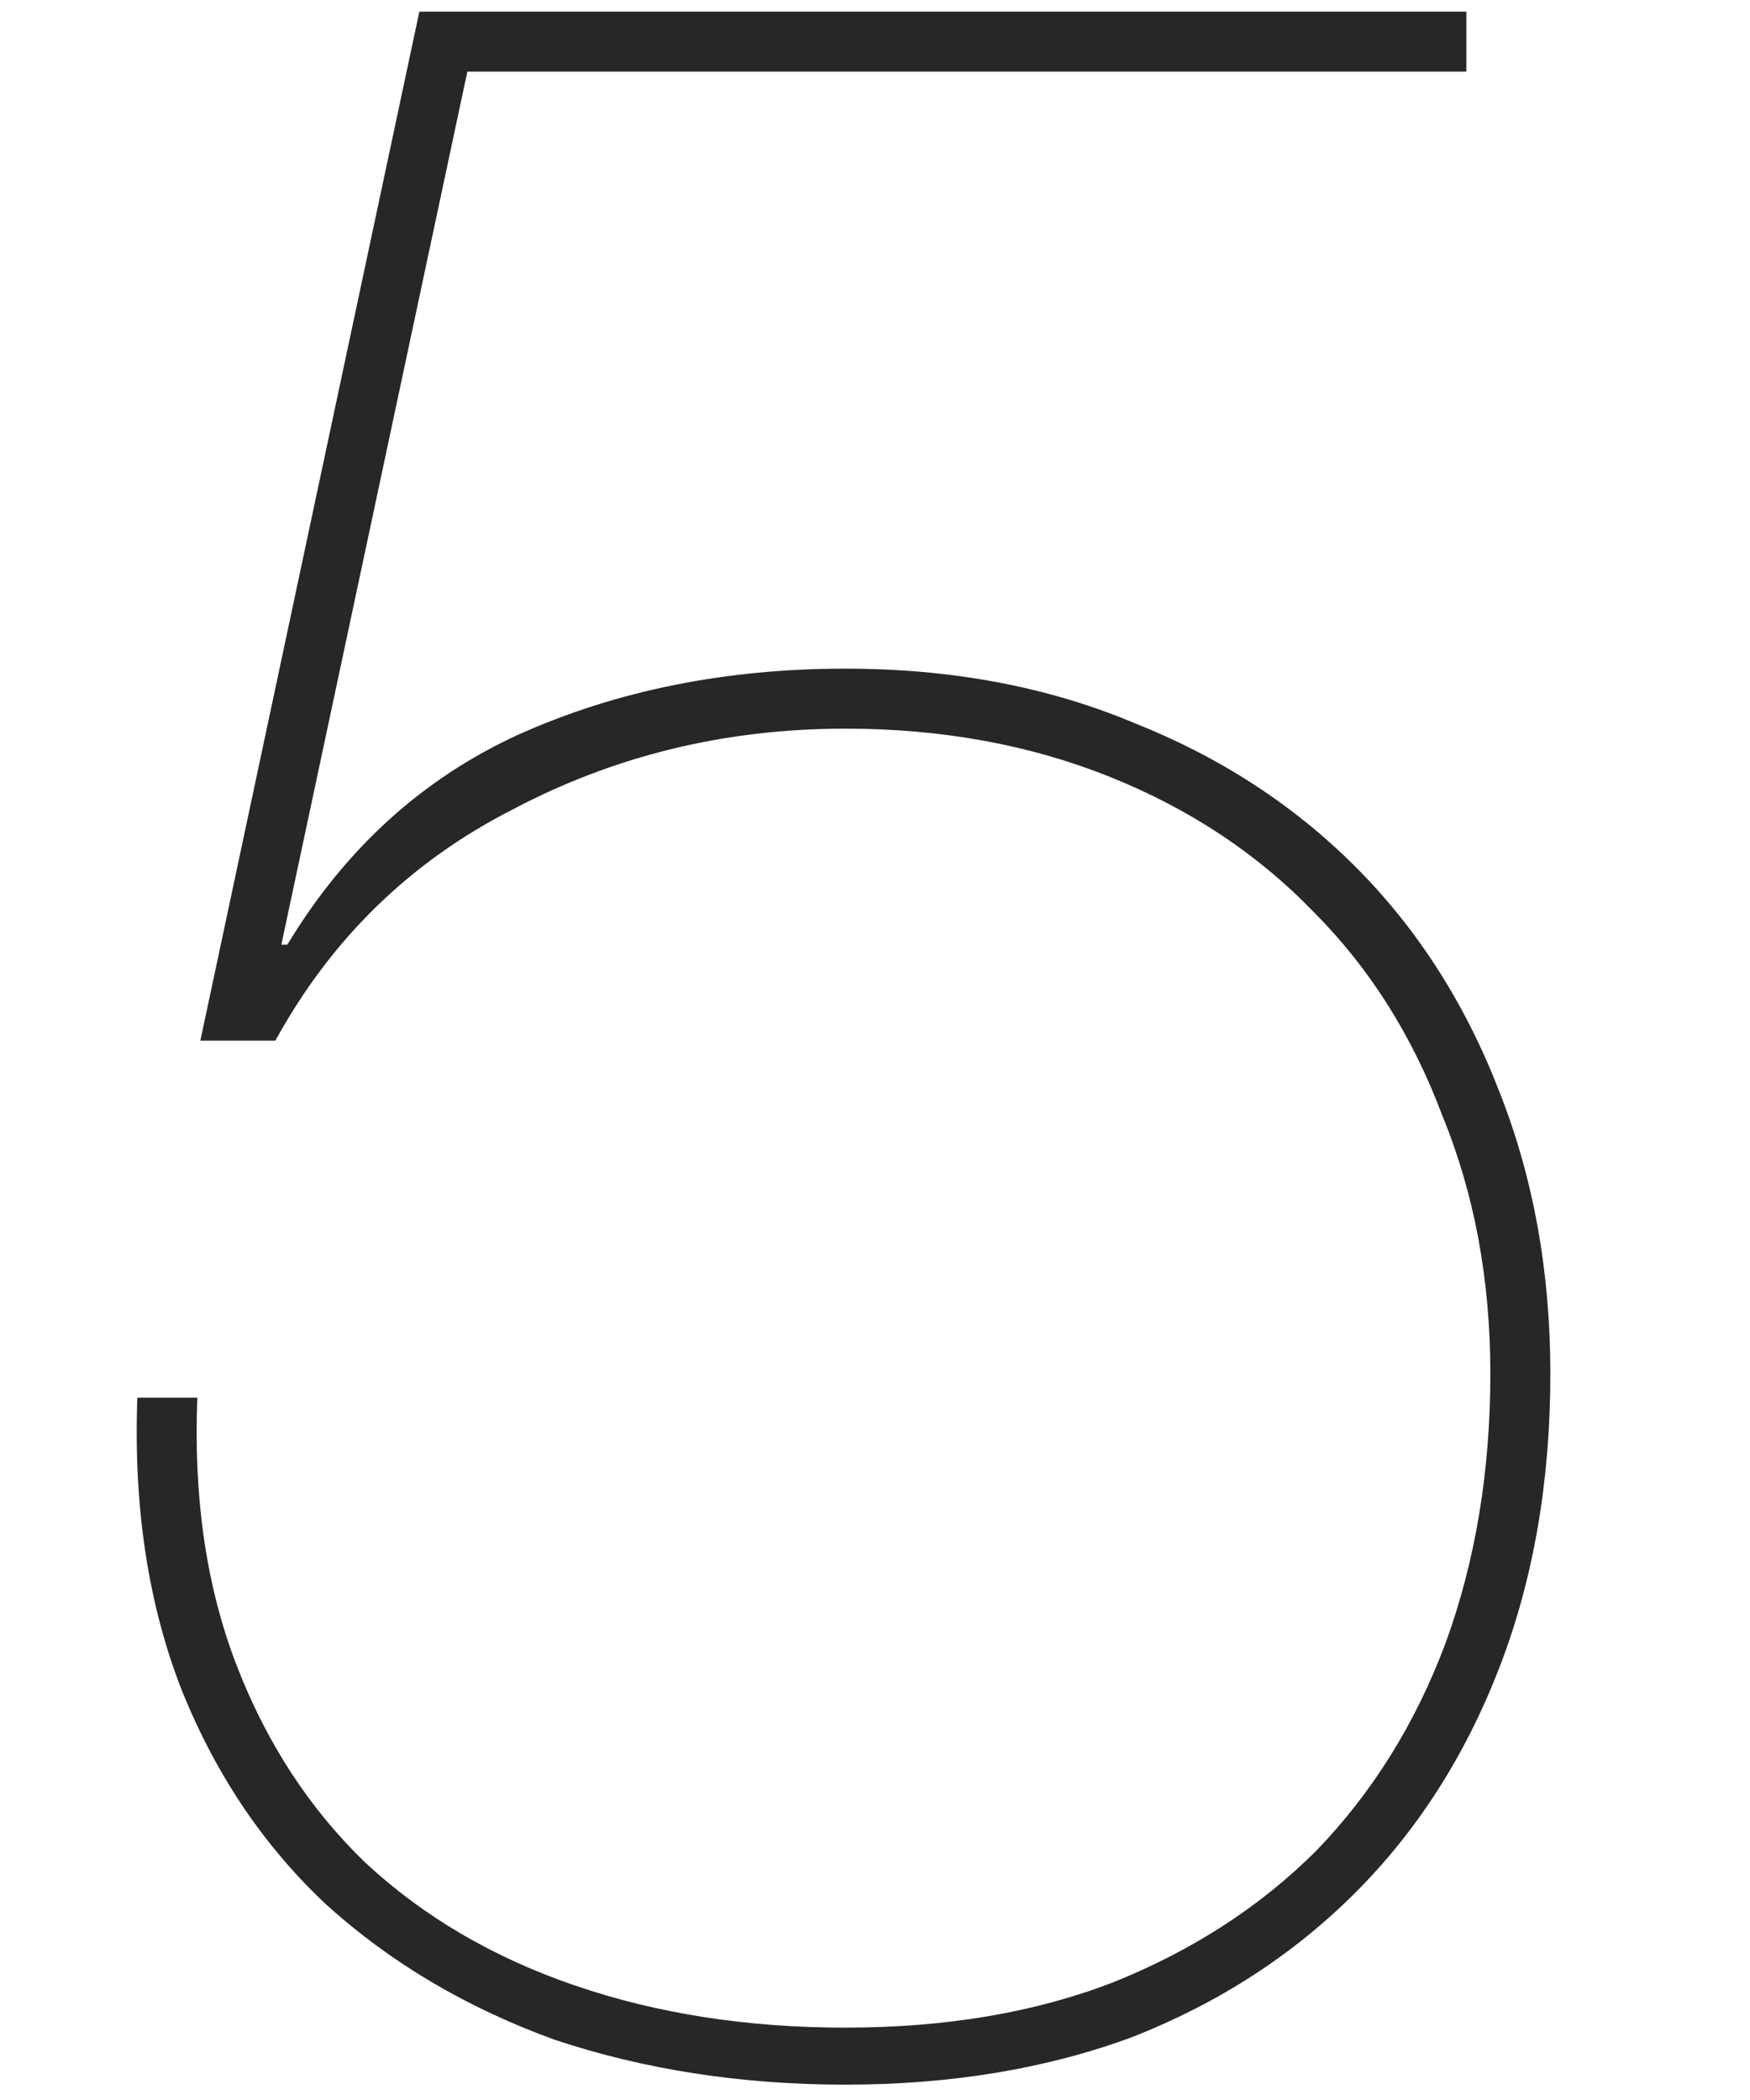 <svg width="35" height="42" viewBox="0 0 35 42" fill="none" xmlns="http://www.w3.org/2000/svg">
<path opacity="0.99" d="M9.347 1.433L5.627 18.893H5.747C6.907 16.973 8.447 15.573 10.367 14.693C12.327 13.813 14.507 13.373 16.907 13.373C19.027 13.373 20.947 13.733 22.667 14.453C24.387 15.133 25.867 16.093 27.107 17.333C28.347 18.573 29.307 20.073 29.987 21.833C30.667 23.553 31.007 25.433 31.007 27.473C31.007 29.633 30.667 31.593 29.987 33.353C29.307 35.113 28.347 36.613 27.107 37.853C25.867 39.093 24.387 40.053 22.667 40.733C20.947 41.373 19.027 41.693 16.907 41.693C14.827 41.693 12.887 41.393 11.087 40.793C9.327 40.153 7.807 39.253 6.527 38.093C5.287 36.933 4.327 35.513 3.647 33.833C2.967 32.113 2.667 30.153 2.747 27.953H3.947C3.867 29.953 4.127 31.733 4.727 33.293C5.327 34.853 6.187 36.173 7.307 37.253C8.467 38.333 9.867 39.153 11.507 39.713C13.147 40.273 14.947 40.553 16.907 40.553C18.907 40.553 20.687 40.253 22.247 39.653C23.847 39.013 25.207 38.133 26.327 37.013C27.447 35.853 28.307 34.473 28.907 32.873C29.507 31.233 29.807 29.433 29.807 27.473C29.807 25.593 29.487 23.873 28.847 22.313C28.247 20.713 27.387 19.353 26.267 18.233C25.147 17.073 23.787 16.173 22.187 15.533C20.587 14.893 18.827 14.573 16.907 14.573C14.507 14.573 12.287 15.113 10.247 16.193C8.207 17.233 6.627 18.773 5.507 20.813H4.007L8.387 0.233H29.327V1.433H9.347Z" fill="#282624"/>
</svg>
